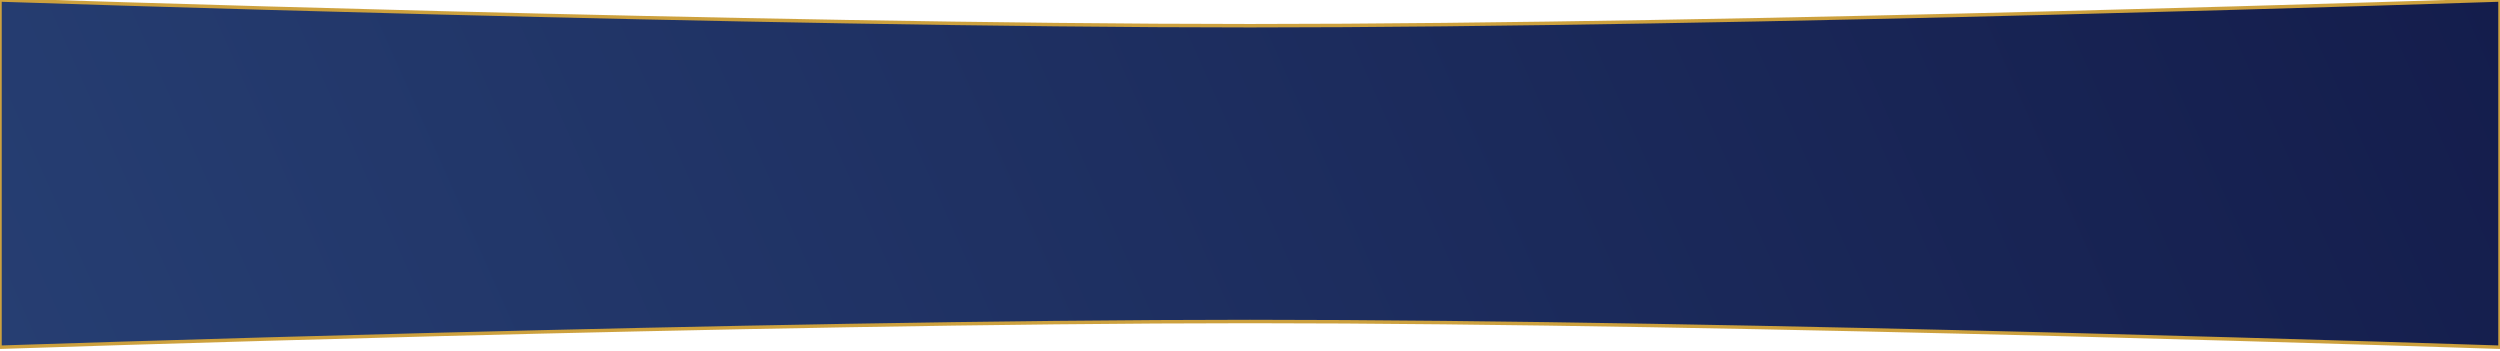 <?xml version="1.0" encoding="UTF-8"?> <svg xmlns="http://www.w3.org/2000/svg" width="1440" height="202" viewBox="0 0 1440 202" fill="none"> <path d="M0 0C0 0 438.389 14.815 720 14.815C1001.61 14.815 1440 0 1440 0V200C1440 200 1001.61 185.185 720 185.185C438.389 185.185 0 200 0 200V0Z" fill="url(#paint0_linear_40_60)" stroke="#CDA13E" stroke-width="2"></path> <defs> <linearGradient id="paint0_linear_40_60" x1="1440" y1="-8.43815e-05" x2="163.744" y2="567.952" gradientUnits="userSpaceOnUse"> <stop stop-color="#141D4C"></stop> <stop offset="1" stop-color="#263E72"></stop> </linearGradient> </defs> </svg> 
